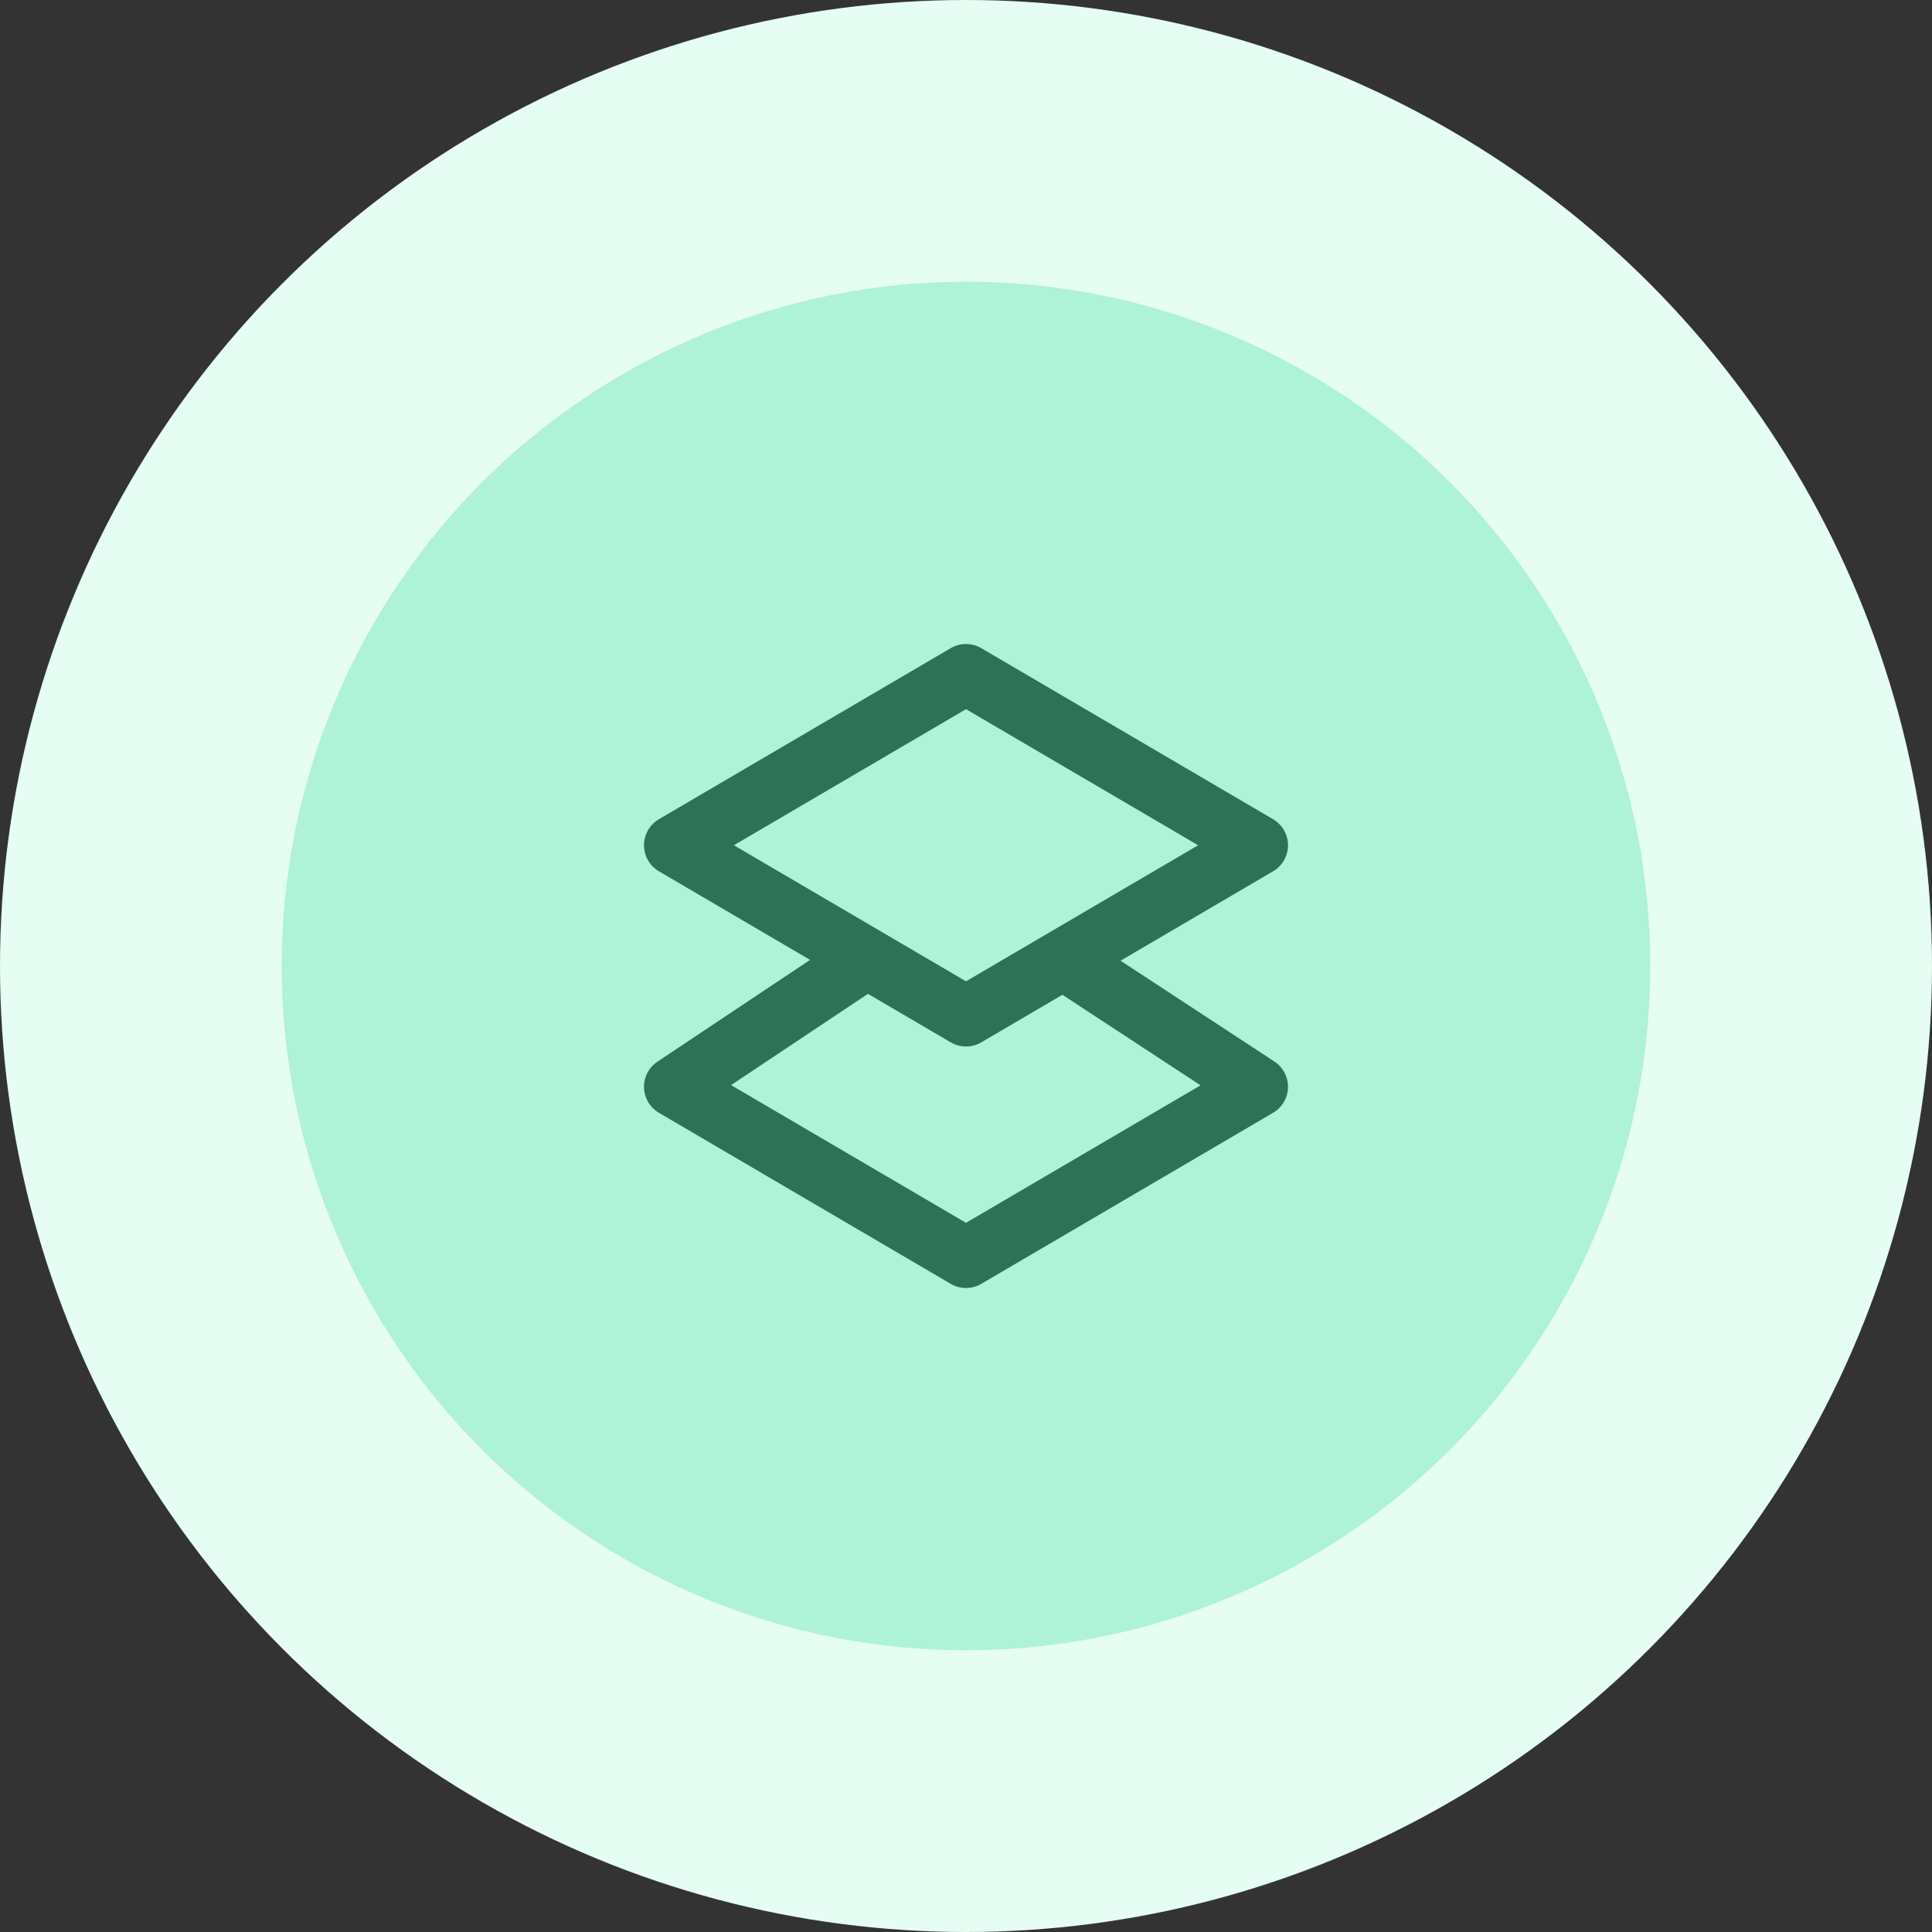 <svg xmlns="http://www.w3.org/2000/svg" fill="none" viewBox="0 0 48 48" height="48" width="48"><rect x="0" y="0" width="48" height="48" fill="#333333" stroke="none"/><circle fill="#E5FDF3" r="24" cy="24" cx="24"></circle><circle fill="#AEF2D7" r="17" cy="24" cx="24"></circle><path stroke-linejoin="round" stroke-linecap="round" stroke-width="1.5" stroke="#2D7156" d="M24 16.75L31.25 21L24 25.25L16.75 21L24 16.75Z"></path><path stroke-linejoin="round" stroke-linecap="round" stroke-width="1.5" stroke="#2D7156" d="M21.25 24L16.75 27L24 31.25L31.25 27L26.672 24"></path></svg>